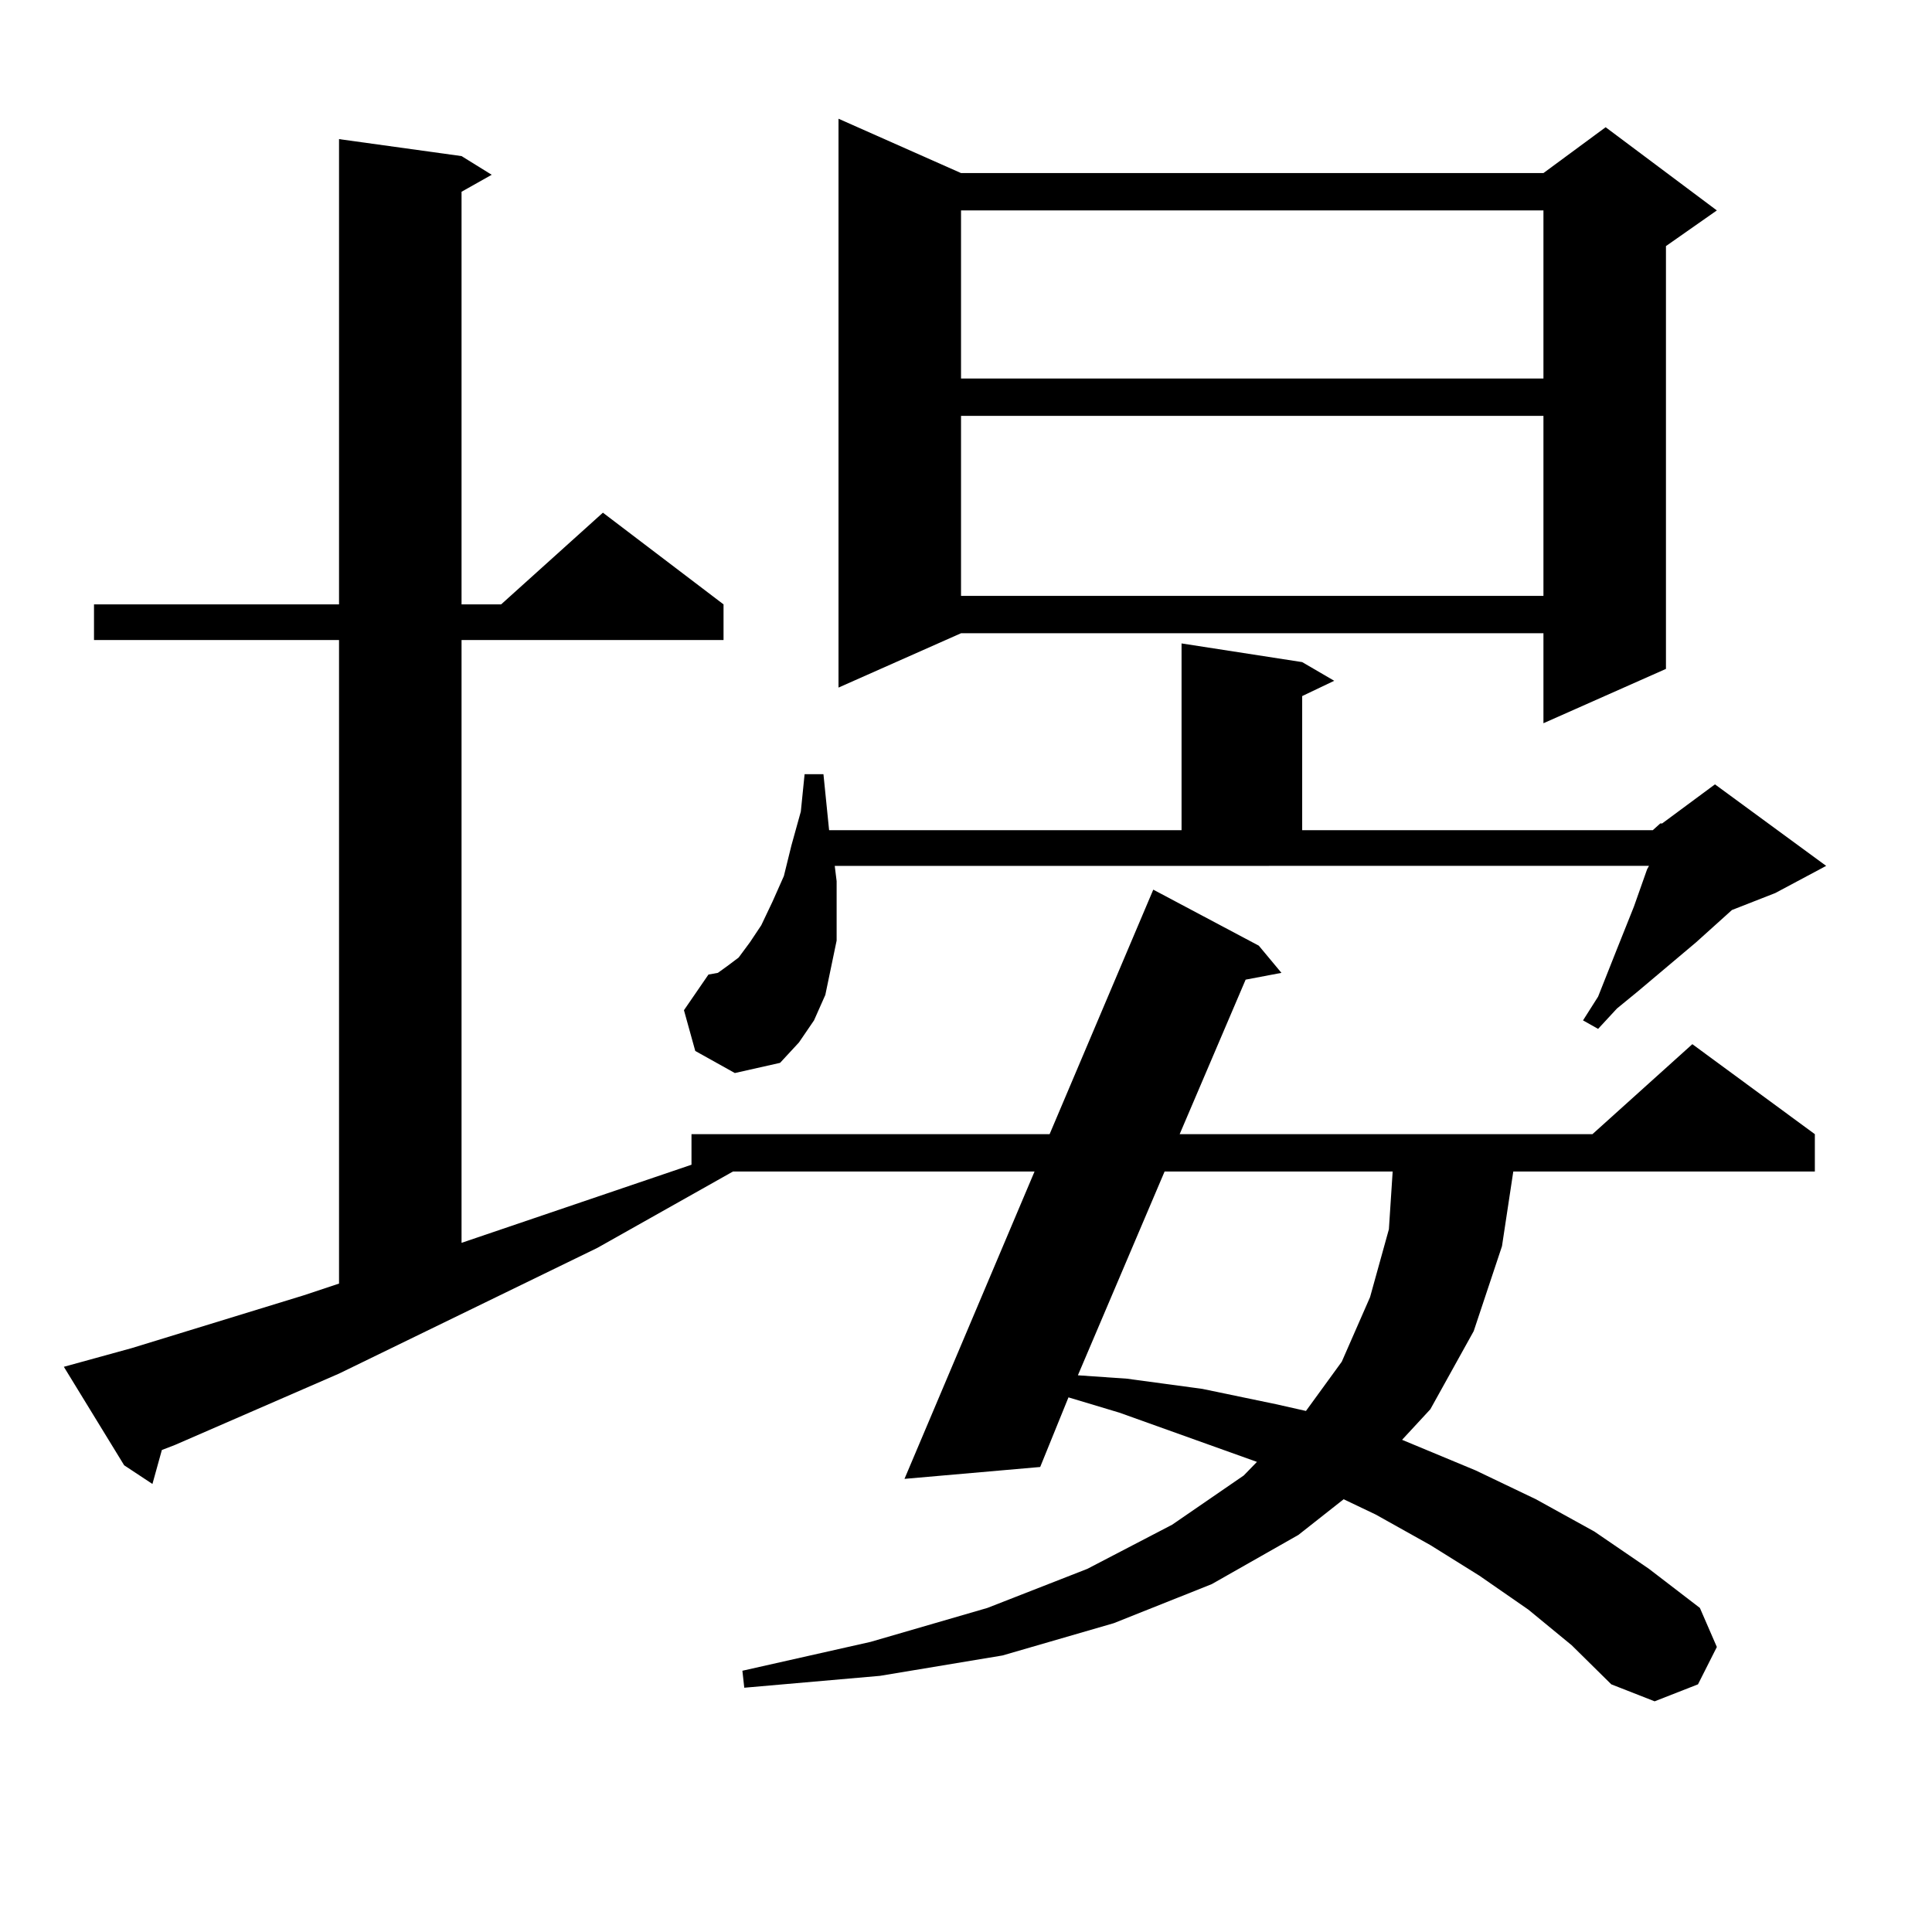 <?xml version="1.0" encoding="utf-8"?>
<!-- Generator: Adobe Illustrator 16.0.0, SVG Export Plug-In . SVG Version: 6.00 Build 0)  -->
<!DOCTYPE svg PUBLIC "-//W3C//DTD SVG 1.1//EN" "http://www.w3.org/Graphics/SVG/1.1/DTD/svg11.dtd">
<svg version="1.1" id="图层_1" xmlns="http://www.w3.org/2000/svg" xmlns:xlink="http://www.w3.org/1999/xlink" x="0px" y="0px"
	 width="1000px" height="1000px" viewBox="0 0 1000 1000" enable-background="new 0 0 1000 1000" xml:space="preserve">
<path d="M791.078,833.137l-25.365-17.578l-25.365-15.82l-28.292-15.82l-16.585-7.91l-23.414,18.457l-44.877,25.488l-50.73,20.215
	l-57.56,16.699l-63.413,10.547l-70.242,6.152l-0.976-8.789l66.34-14.941l60.486-17.578l51.706-20.215l43.901-22.852l37.072-25.488
	l6.829-7.031l-71.218-25.488l-26.341-7.91l-14.634,36.035l-70.242,6.152l67.315-159.082H379.381l-70.242,39.551l-133.655,65.039
	l-84.876,36.914l-6.829,2.637L78.9,768.098l-14.634-9.668l-31.219-50.977l35.121-9.668l88.778-27.246l18.536-6.152V331.281H48.657
	v-18.457h126.826V72.004l63.413,8.789l15.609,9.668l-15.609,8.789v213.574h20.487l52.682-47.461l62.438,47.461v18.457H238.896
	v312.012l119.021-40.43v-15.82h185.361l53.657-126.563l54.633,29.004l11.707,14.063l-18.536,3.516l-34.146,79.98h213.653
	l51.706-46.582l63.413,46.582v19.336H783.273l-5.854,38.672l-14.634,43.945l-22.438,40.43l-14.634,15.82l38.048,15.82l31.219,14.941
	l30.243,16.699l28.292,19.336l26.341,20.215l8.78,20.215l-9.756,19.336l-22.438,8.789l-22.438-8.789l-20.487-20.215L791.078,833.137
	z M855.467,429.719l3.902-3.516h0.976l27.316-20.215l57.56,42.188l-26.341,14.063l-22.438,8.789l-18.536,16.699l-30.243,25.488
	l-10.731,8.789l-9.756,10.547l-7.805-4.395l7.805-12.305l9.756-24.609l8.78-21.973l6.829-19.336l0.976-1.758H432.063l0.976,7.91
	v15.82v14.941l-2.927,14.063l-2.927,14.063l-5.854,13.184l-7.805,11.426l-9.756,10.547l-23.414,5.273l-20.487-11.426l-5.854-21.094
	l12.683-18.457l4.878-0.879l4.878-3.516l5.854-4.395l5.854-7.91l5.854-8.789l5.854-12.305l5.854-13.184l3.902-15.82l4.878-17.578
	l1.951-19.336h9.756l1.951,19.336l0.976,9.668H611.57v-96.68l62.438,9.668l16.585,9.668l-16.585,7.91v69.434H855.467z
	 M497.427,89.582h301.456l32.194-23.73l57.56,43.066l-26.341,18.457v218.848l-63.413,28.125v-46.582H497.427l-63.413,28.125V61.457
	L497.427,89.582z M497.427,108.918v87.012h301.456v-87.012H497.427z M497.427,215.266v93.164h301.456v-93.164H497.427z
	 M602.79,606.379l-44.877,105.469l25.365,1.758l39.023,5.273l38.048,7.91l15.609,3.516l18.536-25.488l14.634-33.398l9.756-35.156
	l1.951-29.883H602.79z"/>
</svg>
